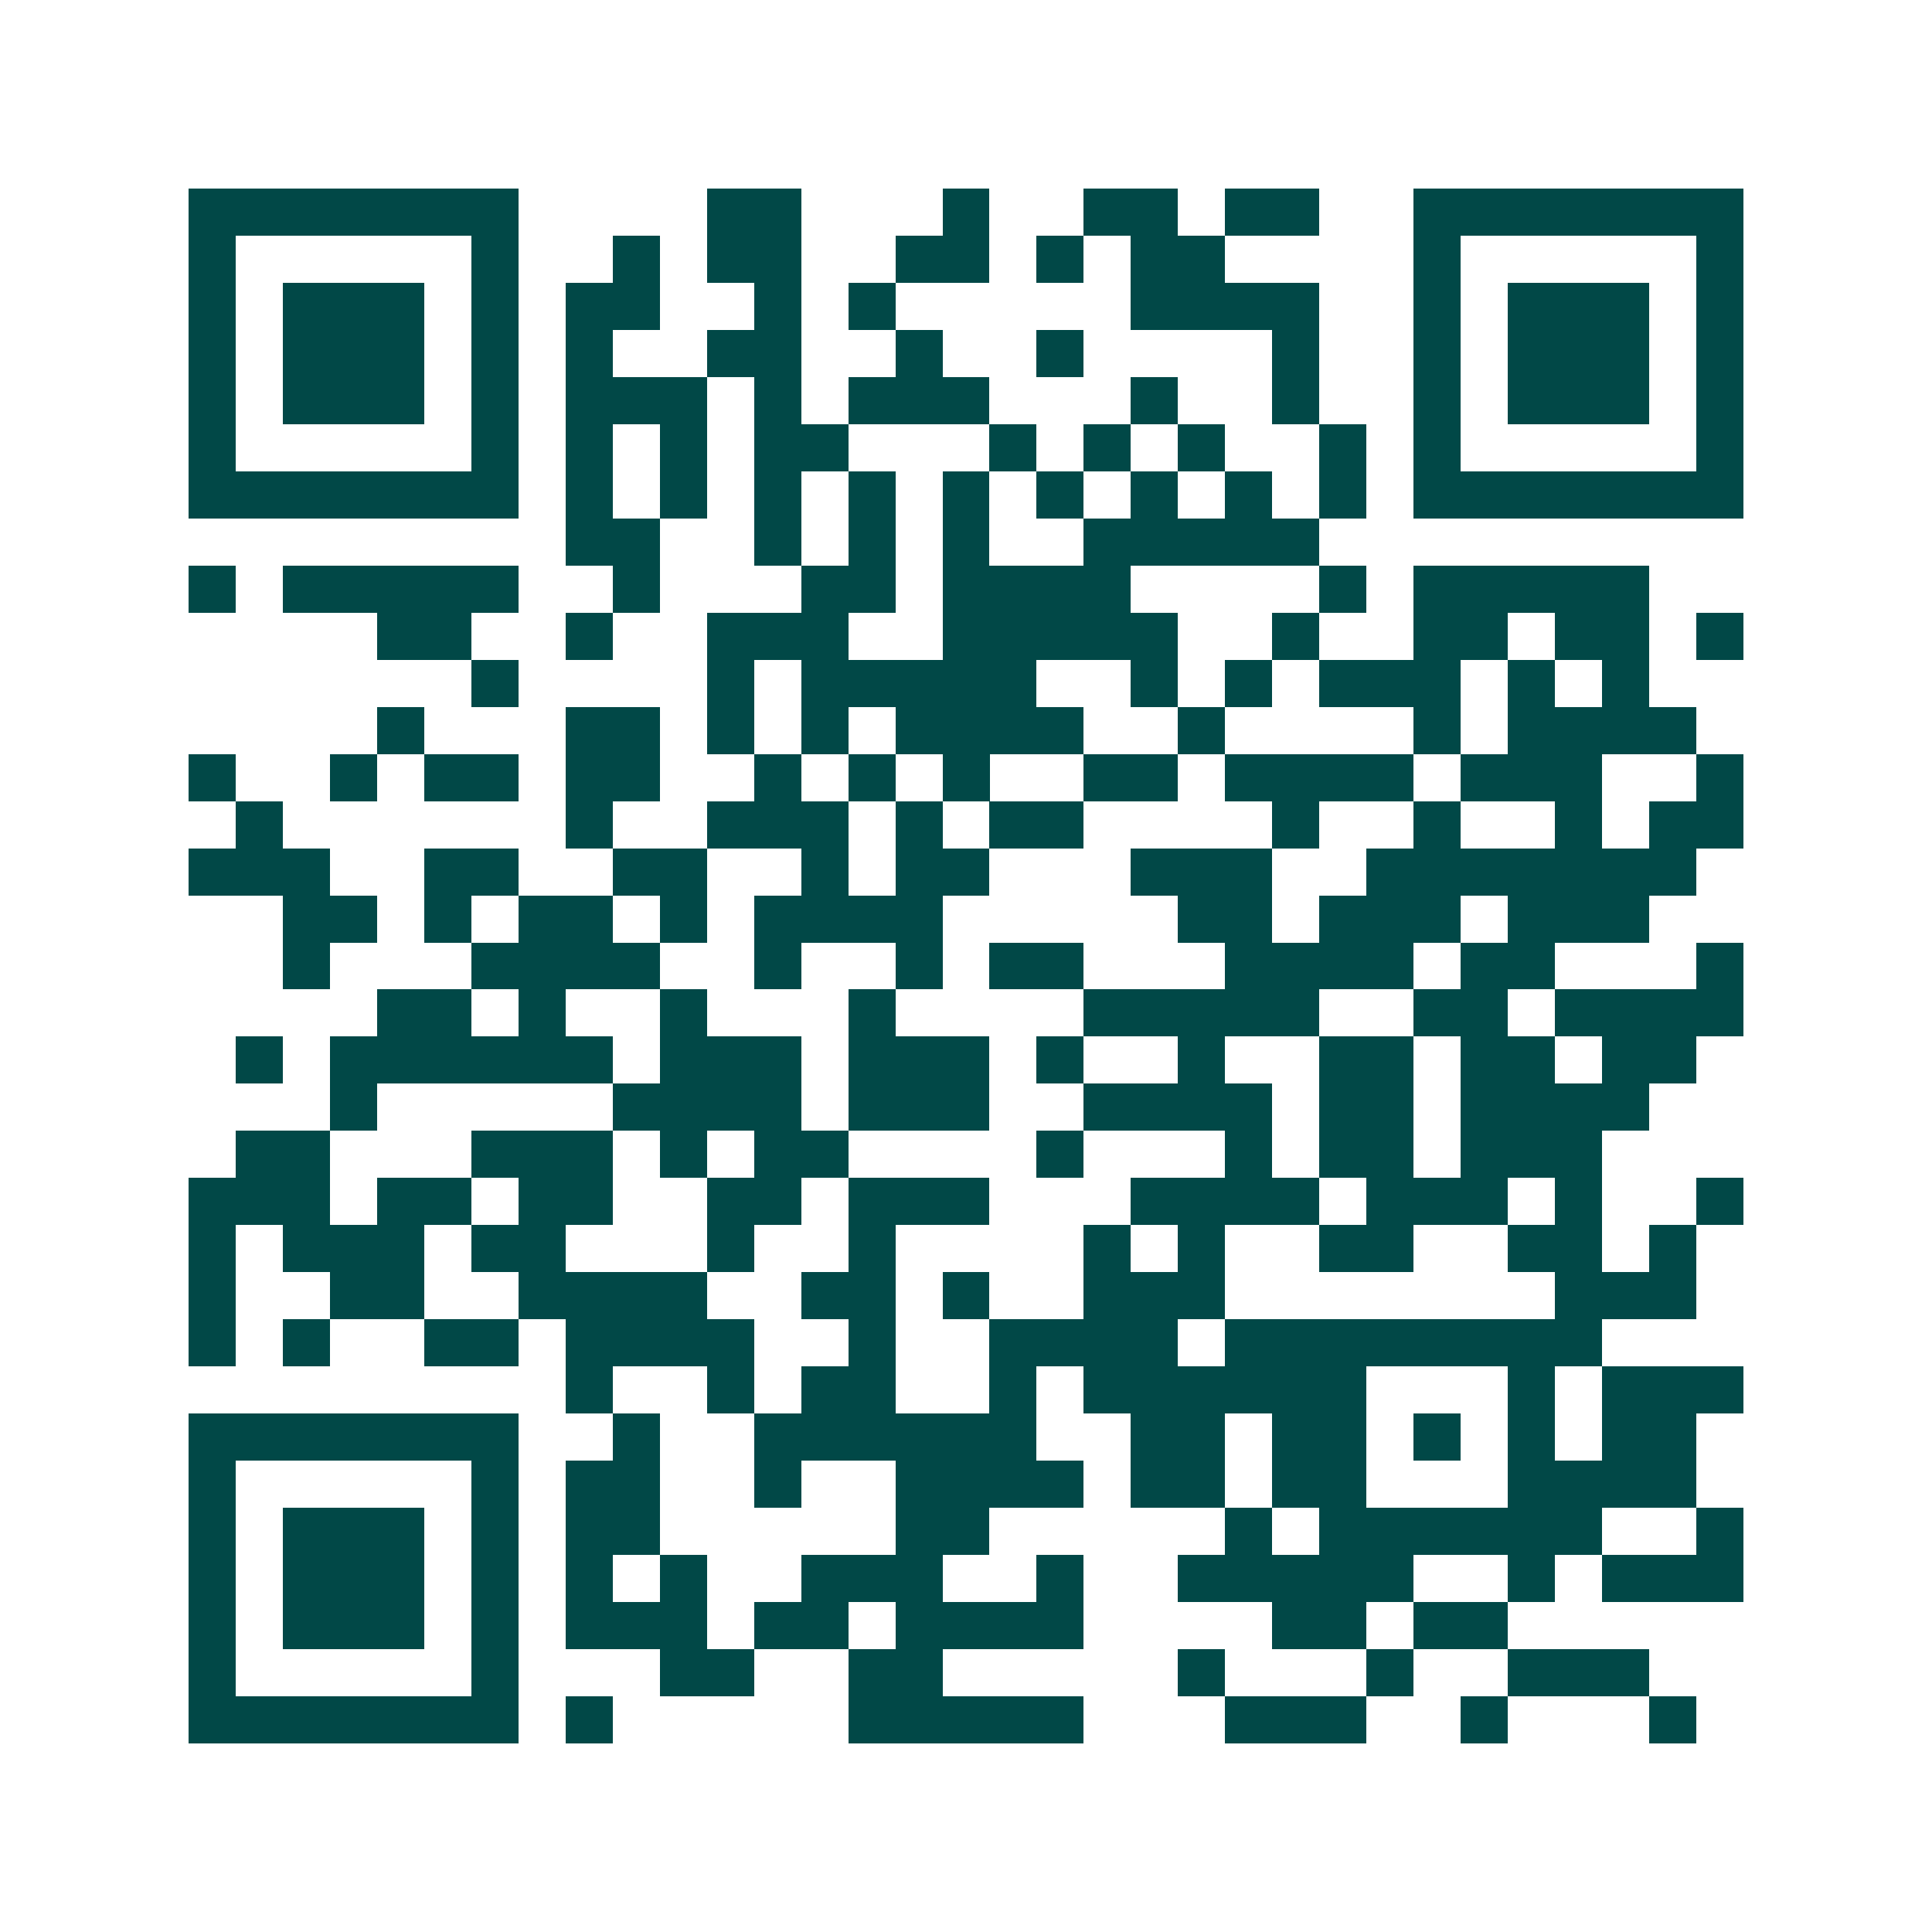 <svg xmlns="http://www.w3.org/2000/svg" width="200" height="200" viewBox="0 0 41 41" shape-rendering="crispEdges"><path fill="#ffffff" d="M0 0h41v41H0z"/><path stroke="#014847" d="M4 4.5h7m4 0h2m3 0h1m2 0h2m1 0h2m2 0h7M4 5.5h1m5 0h1m2 0h1m1 0h2m2 0h2m1 0h1m1 0h2m4 0h1m5 0h1M4 6.5h1m1 0h3m1 0h1m1 0h2m2 0h1m1 0h1m5 0h4m2 0h1m1 0h3m1 0h1M4 7.5h1m1 0h3m1 0h1m1 0h1m2 0h2m2 0h1m2 0h1m4 0h1m2 0h1m1 0h3m1 0h1M4 8.5h1m1 0h3m1 0h1m1 0h3m1 0h1m1 0h3m3 0h1m2 0h1m2 0h1m1 0h3m1 0h1M4 9.5h1m5 0h1m1 0h1m1 0h1m1 0h2m3 0h1m1 0h1m1 0h1m2 0h1m1 0h1m5 0h1M4 10.5h7m1 0h1m1 0h1m1 0h1m1 0h1m1 0h1m1 0h1m1 0h1m1 0h1m1 0h1m1 0h7M12 11.5h2m2 0h1m1 0h1m1 0h1m2 0h5M4 12.5h1m1 0h5m2 0h1m3 0h2m1 0h4m4 0h1m1 0h5M8 13.5h2m2 0h1m2 0h3m2 0h5m2 0h1m2 0h2m1 0h2m1 0h1M10 14.5h1m4 0h1m1 0h5m2 0h1m1 0h1m1 0h3m1 0h1m1 0h1M8 15.5h1m3 0h2m1 0h1m1 0h1m1 0h4m2 0h1m4 0h1m1 0h4M4 16.5h1m2 0h1m1 0h2m1 0h2m2 0h1m1 0h1m1 0h1m2 0h2m1 0h4m1 0h3m2 0h1M5 17.5h1m6 0h1m2 0h3m1 0h1m1 0h2m4 0h1m2 0h1m2 0h1m1 0h2M4 18.5h3m2 0h2m2 0h2m2 0h1m1 0h2m3 0h3m2 0h7M6 19.5h2m1 0h1m1 0h2m1 0h1m1 0h4m5 0h2m1 0h3m1 0h3M6 20.5h1m3 0h4m2 0h1m2 0h1m1 0h2m3 0h4m1 0h2m3 0h1M8 21.5h2m1 0h1m2 0h1m3 0h1m4 0h5m2 0h2m1 0h4M5 22.5h1m1 0h6m1 0h3m1 0h3m1 0h1m2 0h1m2 0h2m1 0h2m1 0h2M7 23.5h1m5 0h4m1 0h3m2 0h4m1 0h2m1 0h4M5 24.5h2m3 0h3m1 0h1m1 0h2m4 0h1m3 0h1m1 0h2m1 0h3M4 25.5h3m1 0h2m1 0h2m2 0h2m1 0h3m3 0h4m1 0h3m1 0h1m2 0h1M4 26.5h1m1 0h3m1 0h2m3 0h1m2 0h1m4 0h1m1 0h1m2 0h2m2 0h2m1 0h1M4 27.5h1m2 0h2m2 0h4m2 0h2m1 0h1m2 0h3m7 0h3M4 28.5h1m1 0h1m2 0h2m1 0h4m2 0h1m2 0h4m1 0h8M12 29.5h1m2 0h1m1 0h2m2 0h1m1 0h6m3 0h1m1 0h3M4 30.5h7m2 0h1m2 0h6m2 0h2m1 0h2m1 0h1m1 0h1m1 0h2M4 31.5h1m5 0h1m1 0h2m2 0h1m2 0h4m1 0h2m1 0h2m3 0h4M4 32.5h1m1 0h3m1 0h1m1 0h2m5 0h2m5 0h1m1 0h6m2 0h1M4 33.5h1m1 0h3m1 0h1m1 0h1m1 0h1m2 0h3m2 0h1m2 0h5m2 0h1m1 0h3M4 34.5h1m1 0h3m1 0h1m1 0h3m1 0h2m1 0h4m4 0h2m1 0h2M4 35.5h1m5 0h1m3 0h2m2 0h2m5 0h1m3 0h1m2 0h3M4 36.5h7m1 0h1m5 0h5m3 0h3m2 0h1m3 0h1"/></svg>
